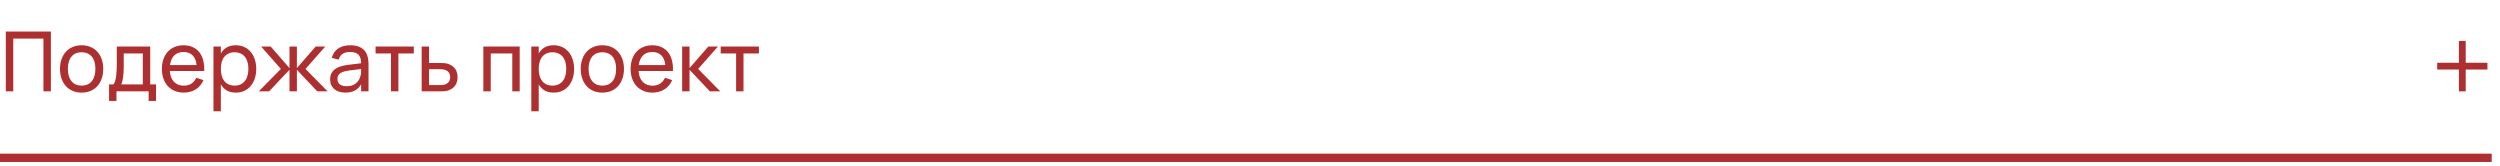 <?xml version="1.0" encoding="UTF-8"?> <svg xmlns="http://www.w3.org/2000/svg" width="301" height="20" viewBox="0 0 301 20" fill="none"><path d="M0.7 11V3.8H6.125V11H5.23V4.645H1.595V11H0.7ZM9.826 11.15C9.426 11.15 9.065 11.08 8.741 10.94C8.421 10.8 8.148 10.605 7.921 10.355C7.698 10.102 7.526 9.8 7.406 9.45C7.286 9.1 7.226 8.715 7.226 8.295C7.226 7.872 7.286 7.487 7.406 7.14C7.53 6.79 7.703 6.49 7.926 6.24C8.153 5.99 8.426 5.797 8.746 5.66C9.07 5.52 9.43 5.45 9.826 5.45C10.229 5.45 10.591 5.52 10.911 5.66C11.235 5.797 11.508 5.992 11.731 6.245C11.958 6.495 12.131 6.795 12.251 7.145C12.371 7.492 12.431 7.875 12.431 8.295C12.431 8.718 12.37 9.105 12.246 9.455C12.126 9.805 11.953 10.107 11.726 10.36C11.503 10.61 11.229 10.805 10.906 10.945C10.586 11.082 10.226 11.15 9.826 11.15ZM9.826 10.305C10.1 10.305 10.339 10.258 10.546 10.165C10.753 10.068 10.926 9.933 11.066 9.76C11.206 9.583 11.311 9.372 11.381 9.125C11.451 8.875 11.486 8.598 11.486 8.295C11.486 7.985 11.451 7.707 11.381 7.46C11.311 7.213 11.206 7.003 11.066 6.83C10.926 6.657 10.753 6.525 10.546 6.435C10.339 6.342 10.1 6.295 9.826 6.295C9.553 6.295 9.311 6.342 9.101 6.435C8.895 6.528 8.723 6.663 8.586 6.84C8.45 7.013 8.346 7.223 8.276 7.47C8.206 7.713 8.171 7.988 8.171 8.295C8.171 8.605 8.206 8.883 8.276 9.13C8.35 9.377 8.456 9.588 8.596 9.765C8.736 9.938 8.908 10.072 9.111 10.165C9.318 10.258 9.556 10.305 9.826 10.305ZM13.132 10.16H13.657C13.744 10.06 13.812 9.923 13.862 9.75C13.915 9.573 13.957 9.372 13.987 9.145C14.017 8.918 14.037 8.673 14.047 8.41C14.057 8.143 14.062 7.87 14.062 7.59V5.6H18.087V10.16H18.787V12.15H17.897V11H14.022V12.15H13.132V10.16ZM17.197 10.16V6.44H14.897V8.06C14.897 8.287 14.89 8.505 14.877 8.715C14.864 8.922 14.844 9.117 14.817 9.3C14.79 9.48 14.759 9.643 14.722 9.79C14.689 9.937 14.649 10.06 14.602 10.16H17.197ZM22.112 10.315C22.485 10.315 22.795 10.233 23.042 10.07C23.288 9.907 23.487 9.672 23.637 9.365L24.497 9.65C24.284 10.133 23.97 10.505 23.557 10.765C23.147 11.022 22.665 11.15 22.112 11.15C21.718 11.15 21.36 11.082 21.037 10.945C20.713 10.808 20.437 10.617 20.207 10.37C19.98 10.12 19.803 9.82 19.677 9.47C19.553 9.12 19.492 8.73 19.492 8.3C19.492 7.867 19.553 7.475 19.677 7.125C19.8 6.772 19.975 6.472 20.202 6.225C20.432 5.978 20.707 5.788 21.027 5.655C21.347 5.518 21.702 5.45 22.092 5.45C22.505 5.45 22.872 5.522 23.192 5.665C23.512 5.808 23.779 6.013 23.992 6.28C24.205 6.547 24.362 6.872 24.462 7.255C24.565 7.638 24.607 8.07 24.587 8.55H20.447C20.467 8.83 20.518 9.08 20.602 9.3C20.689 9.517 20.803 9.7 20.947 9.85C21.09 10 21.259 10.115 21.452 10.195C21.648 10.275 21.869 10.315 22.112 10.315ZM23.662 7.835C23.622 7.328 23.467 6.94 23.197 6.67C22.927 6.397 22.558 6.26 22.092 6.26C21.632 6.26 21.262 6.397 20.982 6.67C20.705 6.943 20.534 7.332 20.467 7.835H23.662ZM25.7 13.4V5.6H26.59V6.445C26.763 6.132 26.997 5.888 27.29 5.715C27.587 5.538 27.955 5.45 28.395 5.45C28.768 5.45 29.107 5.52 29.41 5.66C29.713 5.8 29.972 5.997 30.185 6.25C30.398 6.5 30.562 6.8 30.675 7.15C30.792 7.497 30.85 7.878 30.85 8.295C30.85 8.718 30.792 9.105 30.675 9.455C30.558 9.805 30.393 10.107 30.18 10.36C29.967 10.61 29.708 10.805 29.405 10.945C29.102 11.082 28.765 11.15 28.395 11.15C27.955 11.15 27.587 11.062 27.29 10.885C26.997 10.708 26.763 10.465 26.59 10.155V13.4H25.7ZM28.245 10.305C28.525 10.305 28.768 10.257 28.975 10.16C29.182 10.06 29.353 9.922 29.49 9.745C29.63 9.568 29.733 9.357 29.8 9.11C29.87 8.863 29.905 8.592 29.905 8.295C29.905 7.992 29.87 7.717 29.8 7.47C29.73 7.223 29.625 7.013 29.485 6.84C29.348 6.667 29.177 6.533 28.97 6.44C28.763 6.343 28.522 6.295 28.245 6.295C27.962 6.295 27.717 6.345 27.51 6.445C27.303 6.542 27.132 6.678 26.995 6.855C26.858 7.028 26.757 7.238 26.69 7.485C26.623 7.728 26.59 7.998 26.59 8.295C26.59 8.598 26.625 8.875 26.695 9.125C26.765 9.372 26.868 9.583 27.005 9.76C27.145 9.933 27.318 10.068 27.525 10.165C27.732 10.258 27.972 10.305 28.245 10.305ZM34.855 8.4L32.4 11H31.155L33.82 8.3L31.435 5.6H32.59L34.855 8.2V5.6H35.745V8.2L38.01 5.6H39.165L36.78 8.3L39.445 11H38.2L35.745 8.4V11H34.855V8.4ZM42.176 5.45C42.912 5.45 43.462 5.64 43.826 6.02C44.189 6.397 44.371 6.968 44.371 7.735V11H43.481V10.15C43.291 10.48 43.037 10.73 42.721 10.9C42.407 11.067 42.032 11.15 41.596 11.15C41.312 11.15 41.056 11.113 40.826 11.04C40.599 10.967 40.406 10.862 40.246 10.725C40.086 10.585 39.962 10.418 39.876 10.225C39.789 10.028 39.746 9.808 39.746 9.565C39.746 9.288 39.796 9.048 39.896 8.845C39.999 8.642 40.144 8.47 40.331 8.33C40.521 8.19 40.749 8.078 41.016 7.995C41.286 7.912 41.589 7.848 41.926 7.805L43.481 7.615C43.477 7.142 43.369 6.797 43.156 6.58C42.942 6.363 42.612 6.255 42.166 6.255C41.782 6.255 41.477 6.33 41.251 6.48C41.024 6.63 40.866 6.863 40.776 7.18L39.946 6.97C40.079 6.473 40.336 6.097 40.716 5.84C41.099 5.58 41.586 5.45 42.176 5.45ZM42.026 8.49C41.532 8.553 41.176 8.665 40.956 8.825C40.736 8.982 40.626 9.208 40.626 9.505C40.626 9.795 40.722 10.013 40.916 10.16C41.109 10.307 41.397 10.38 41.781 10.38C41.991 10.38 42.184 10.352 42.361 10.295C42.541 10.235 42.699 10.152 42.836 10.045C42.976 9.938 43.092 9.81 43.186 9.66C43.282 9.51 43.352 9.343 43.396 9.16C43.439 9.023 43.464 8.88 43.471 8.73C43.477 8.58 43.481 8.445 43.481 8.325V8.31L42.026 8.49ZM47.076 11V6.44H45.221V5.6H49.821V6.44H47.966V11H47.076ZM53.188 11H50.768V5.6H51.658V7.585H53.188C53.508 7.585 53.787 7.628 54.023 7.715C54.263 7.802 54.462 7.922 54.618 8.075C54.778 8.225 54.897 8.405 54.973 8.615C55.053 8.822 55.093 9.047 55.093 9.29C55.093 9.533 55.053 9.76 54.973 9.97C54.897 10.177 54.778 10.357 54.618 10.51C54.462 10.663 54.263 10.783 54.023 10.87C53.787 10.957 53.508 11 53.188 11ZM53.073 10.245C53.267 10.245 53.433 10.222 53.573 10.175C53.717 10.125 53.835 10.058 53.928 9.975C54.022 9.888 54.09 9.787 54.133 9.67C54.18 9.553 54.203 9.427 54.203 9.29C54.203 9.153 54.18 9.027 54.133 8.91C54.09 8.793 54.022 8.693 53.928 8.61C53.835 8.523 53.717 8.457 53.573 8.41C53.433 8.36 53.267 8.335 53.073 8.335H51.658V10.245H53.073ZM58.195 11V5.6H62.57V11H61.68V6.44H59.085V11H58.195ZM63.971 13.4V5.6H64.862V6.445C65.035 6.132 65.268 5.888 65.561 5.715C65.858 5.538 66.227 5.45 66.666 5.45C67.04 5.45 67.378 5.52 67.681 5.66C67.985 5.8 68.243 5.997 68.457 6.25C68.67 6.5 68.833 6.8 68.947 7.15C69.063 7.497 69.121 7.878 69.121 8.295C69.121 8.718 69.063 9.105 68.947 9.455C68.83 9.805 68.665 10.107 68.451 10.36C68.238 10.61 67.98 10.805 67.677 10.945C67.373 11.082 67.037 11.15 66.666 11.15C66.227 11.15 65.858 11.062 65.561 10.885C65.268 10.708 65.035 10.465 64.862 10.155V13.4H63.971ZM66.516 10.305C66.796 10.305 67.04 10.257 67.246 10.16C67.453 10.06 67.625 9.922 67.761 9.745C67.901 9.568 68.005 9.357 68.072 9.11C68.141 8.863 68.177 8.592 68.177 8.295C68.177 7.992 68.141 7.717 68.072 7.47C68.001 7.223 67.897 7.013 67.757 6.84C67.62 6.667 67.448 6.533 67.242 6.44C67.035 6.343 66.793 6.295 66.516 6.295C66.233 6.295 65.988 6.345 65.781 6.445C65.575 6.542 65.403 6.678 65.266 6.855C65.13 7.028 65.028 7.238 64.962 7.485C64.895 7.728 64.862 7.998 64.862 8.295C64.862 8.598 64.897 8.875 64.966 9.125C65.037 9.372 65.14 9.583 65.276 9.76C65.416 9.933 65.59 10.068 65.796 10.165C66.003 10.258 66.243 10.305 66.516 10.305ZM72.522 11.15C72.121 11.15 71.76 11.08 71.436 10.94C71.117 10.8 70.843 10.605 70.617 10.355C70.393 10.102 70.222 9.8 70.102 9.45C69.981 9.1 69.921 8.715 69.921 8.295C69.921 7.872 69.981 7.487 70.102 7.14C70.225 6.79 70.398 6.49 70.621 6.24C70.848 5.99 71.121 5.797 71.442 5.66C71.765 5.52 72.125 5.45 72.522 5.45C72.925 5.45 73.287 5.52 73.606 5.66C73.93 5.797 74.203 5.992 74.427 6.245C74.653 6.495 74.826 6.795 74.947 7.145C75.067 7.492 75.126 7.875 75.126 8.295C75.126 8.718 75.065 9.105 74.942 9.455C74.822 9.805 74.648 10.107 74.421 10.36C74.198 10.61 73.925 10.805 73.602 10.945C73.281 11.082 72.921 11.15 72.522 11.15ZM72.522 10.305C72.795 10.305 73.035 10.258 73.242 10.165C73.448 10.068 73.621 9.933 73.761 9.76C73.901 9.583 74.007 9.372 74.076 9.125C74.147 8.875 74.181 8.598 74.181 8.295C74.181 7.985 74.147 7.707 74.076 7.46C74.007 7.213 73.901 7.003 73.761 6.83C73.621 6.657 73.448 6.525 73.242 6.435C73.035 6.342 72.795 6.295 72.522 6.295C72.248 6.295 72.007 6.342 71.796 6.435C71.59 6.528 71.418 6.663 71.281 6.84C71.145 7.013 71.041 7.223 70.972 7.47C70.901 7.713 70.867 7.988 70.867 8.295C70.867 8.605 70.901 8.883 70.972 9.13C71.045 9.377 71.151 9.588 71.291 9.765C71.431 9.938 71.603 10.072 71.806 10.165C72.013 10.258 72.251 10.305 72.522 10.305ZM78.547 10.315C78.921 10.315 79.231 10.233 79.477 10.07C79.724 9.907 79.922 9.672 80.072 9.365L80.932 9.65C80.719 10.133 80.406 10.505 79.992 10.765C79.582 11.022 79.101 11.15 78.547 11.15C78.154 11.15 77.796 11.082 77.472 10.945C77.149 10.808 76.872 10.617 76.642 10.37C76.416 10.12 76.239 9.82 76.112 9.47C75.989 9.12 75.927 8.73 75.927 8.3C75.927 7.867 75.989 7.475 76.112 7.125C76.236 6.772 76.411 6.472 76.637 6.225C76.867 5.978 77.142 5.788 77.462 5.655C77.782 5.518 78.137 5.45 78.527 5.45C78.941 5.45 79.307 5.522 79.627 5.665C79.947 5.808 80.214 6.013 80.427 6.28C80.641 6.547 80.797 6.872 80.897 7.255C81.001 7.638 81.042 8.07 81.022 8.55H76.882C76.902 8.83 76.954 9.08 77.037 9.3C77.124 9.517 77.239 9.7 77.382 9.85C77.526 10 77.694 10.115 77.887 10.195C78.084 10.275 78.304 10.315 78.547 10.315ZM80.097 7.835C80.057 7.328 79.902 6.94 79.632 6.67C79.362 6.397 78.994 6.26 78.527 6.26C78.067 6.26 77.697 6.397 77.417 6.67C77.141 6.943 76.969 7.332 76.902 7.835H80.097ZM82.13 5.6H83.02V8.2L85.285 5.6H86.441L84.055 8.3L86.721 11H85.475L83.02 8.4V11H82.13V5.6ZM88.628 11V6.44H86.773V5.6H91.373V6.44H89.518V11H88.628Z" fill="#AD2F2F"></path><path d="M0 19H300" stroke="#AD2F2F"></path><path d="M296.871 7.556H299.487V8.372H296.871V11H296.055V8.372H293.439V7.556H296.055V4.928H296.871V7.556Z" fill="#AD2F2F"></path></svg> 